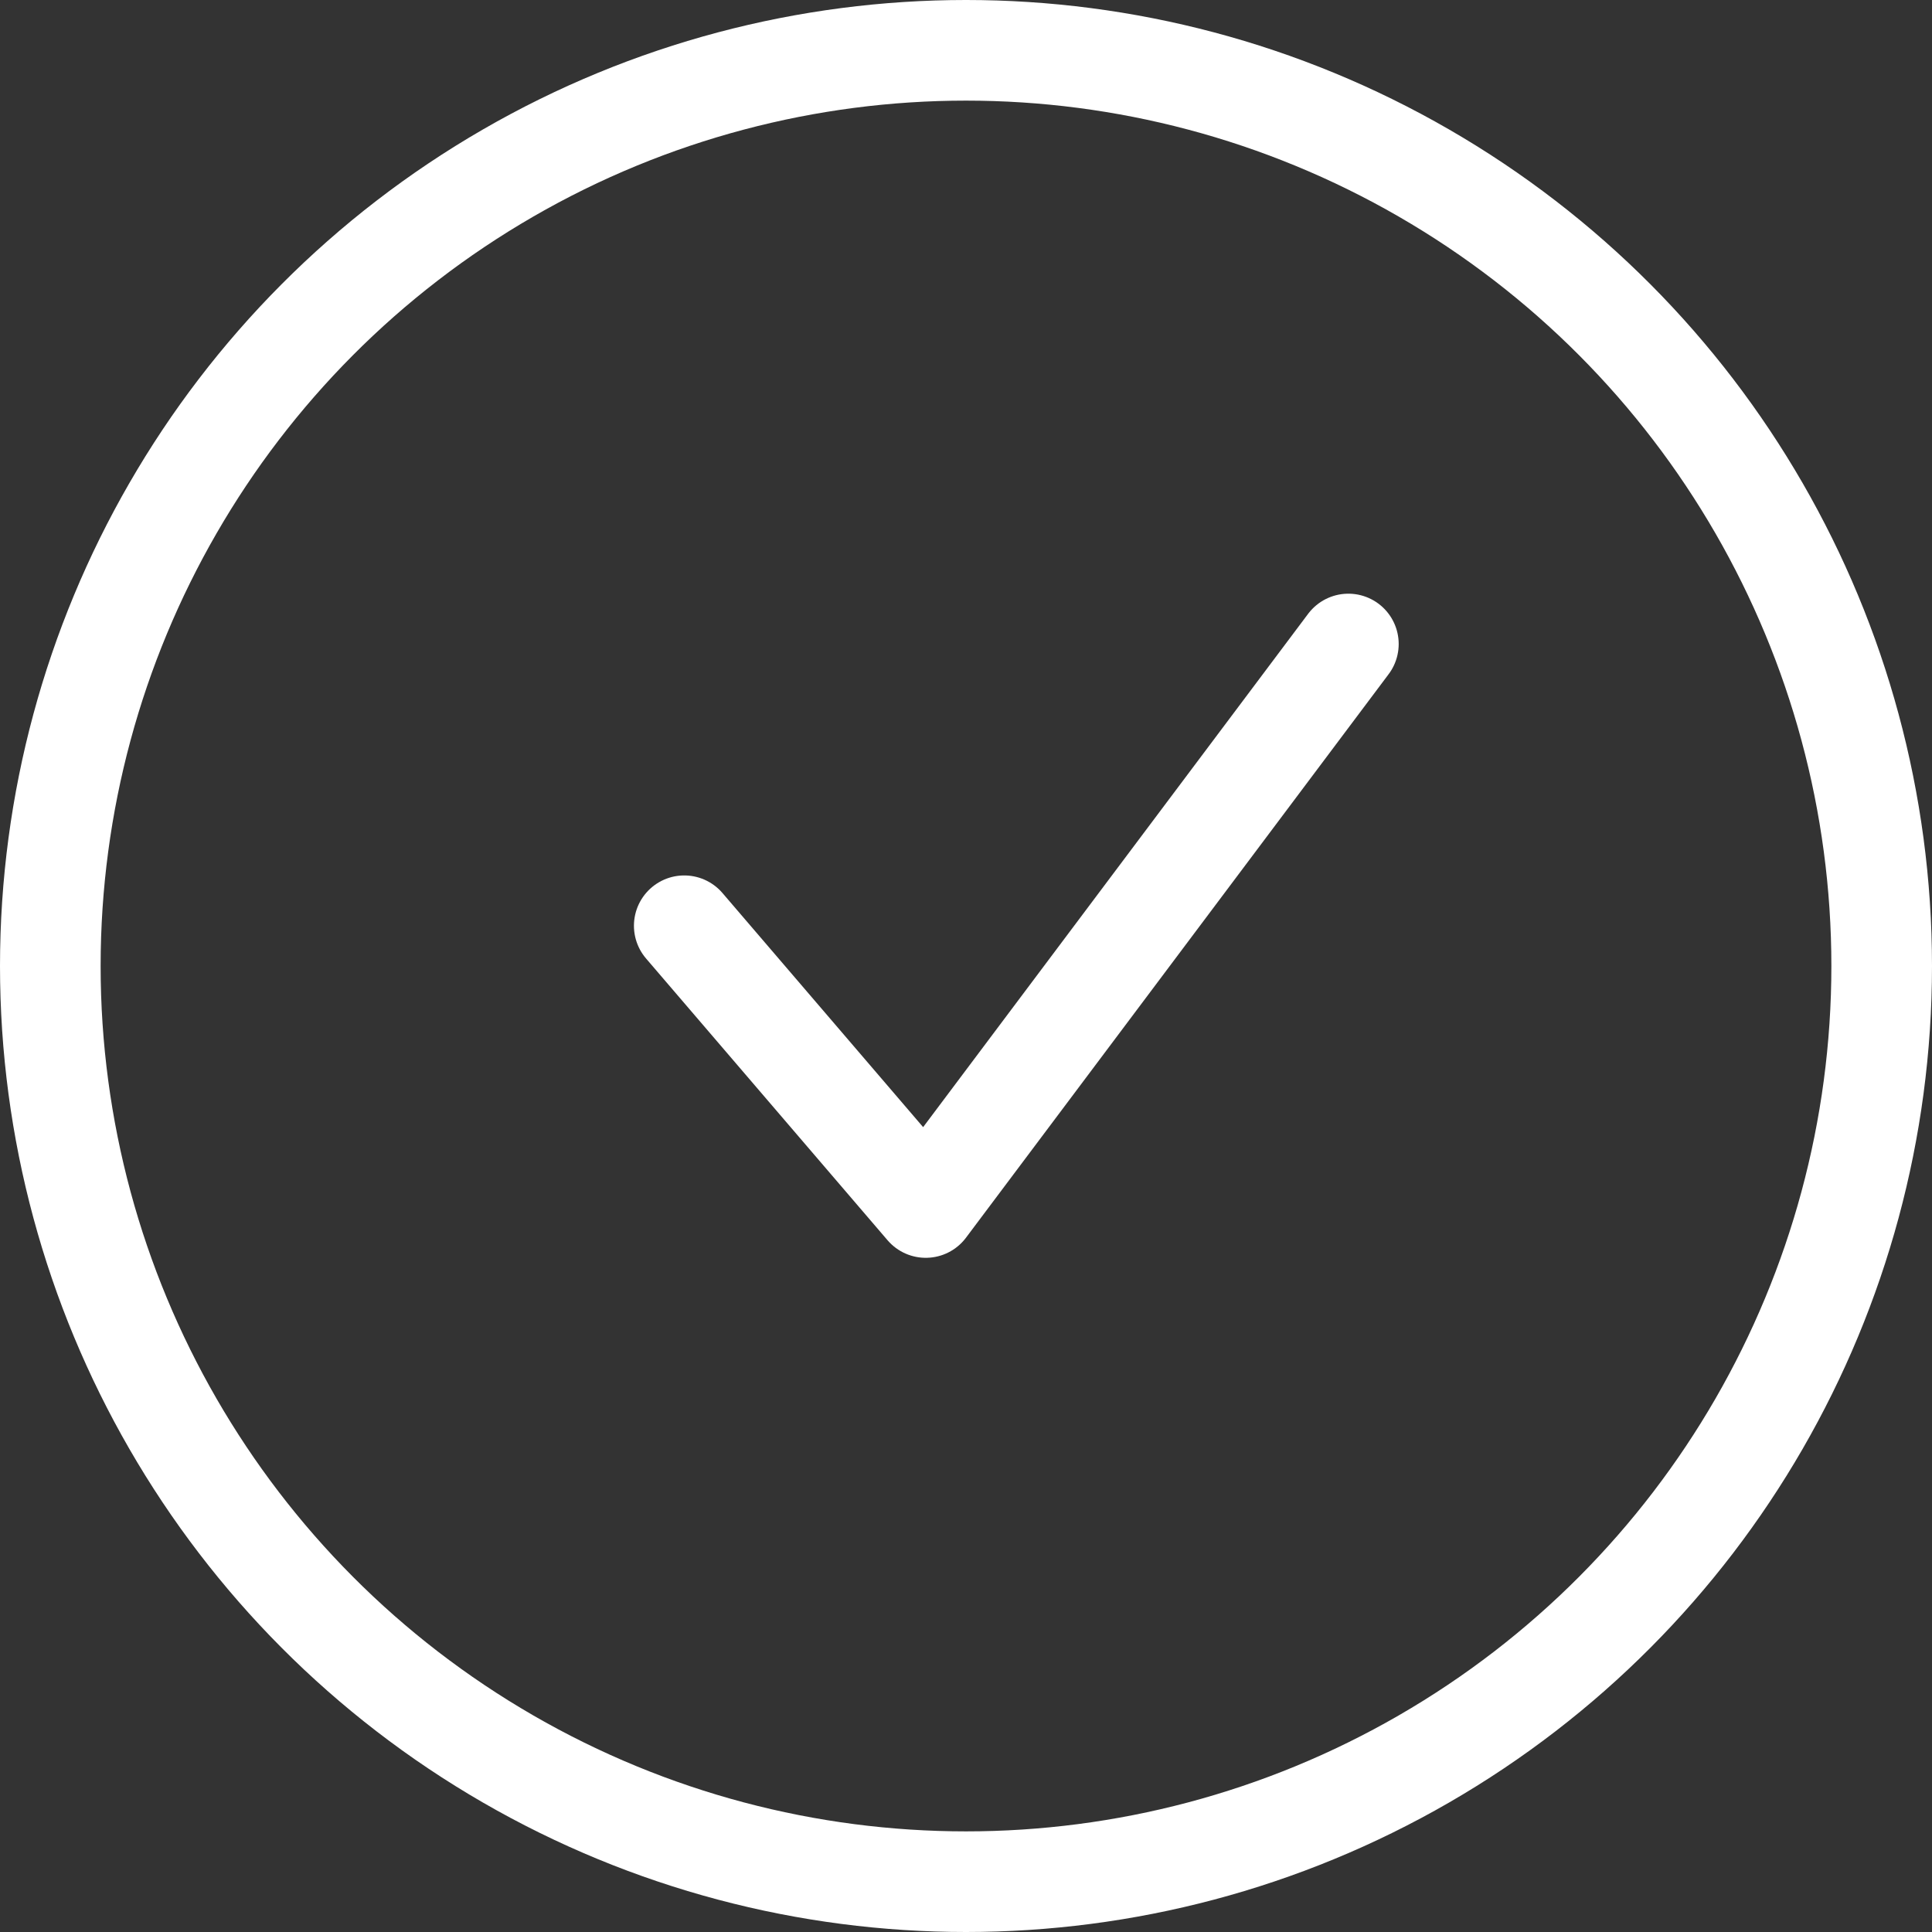 <svg width="48" height="48" viewBox="0 0 48 48" fill="none" xmlns="http://www.w3.org/2000/svg">
<rect x="0" y="0" width="48" height="48" fill="#333333" stroke="none"/>
<circle cx="24" cy="24" r="22.75" stroke="white" stroke-width="2.5"/>
<path d="M17 23L23 30L33.5 16" stroke="white" stroke-width="2.5" stroke-linecap="round" stroke-linejoin="round"/>
</svg>
